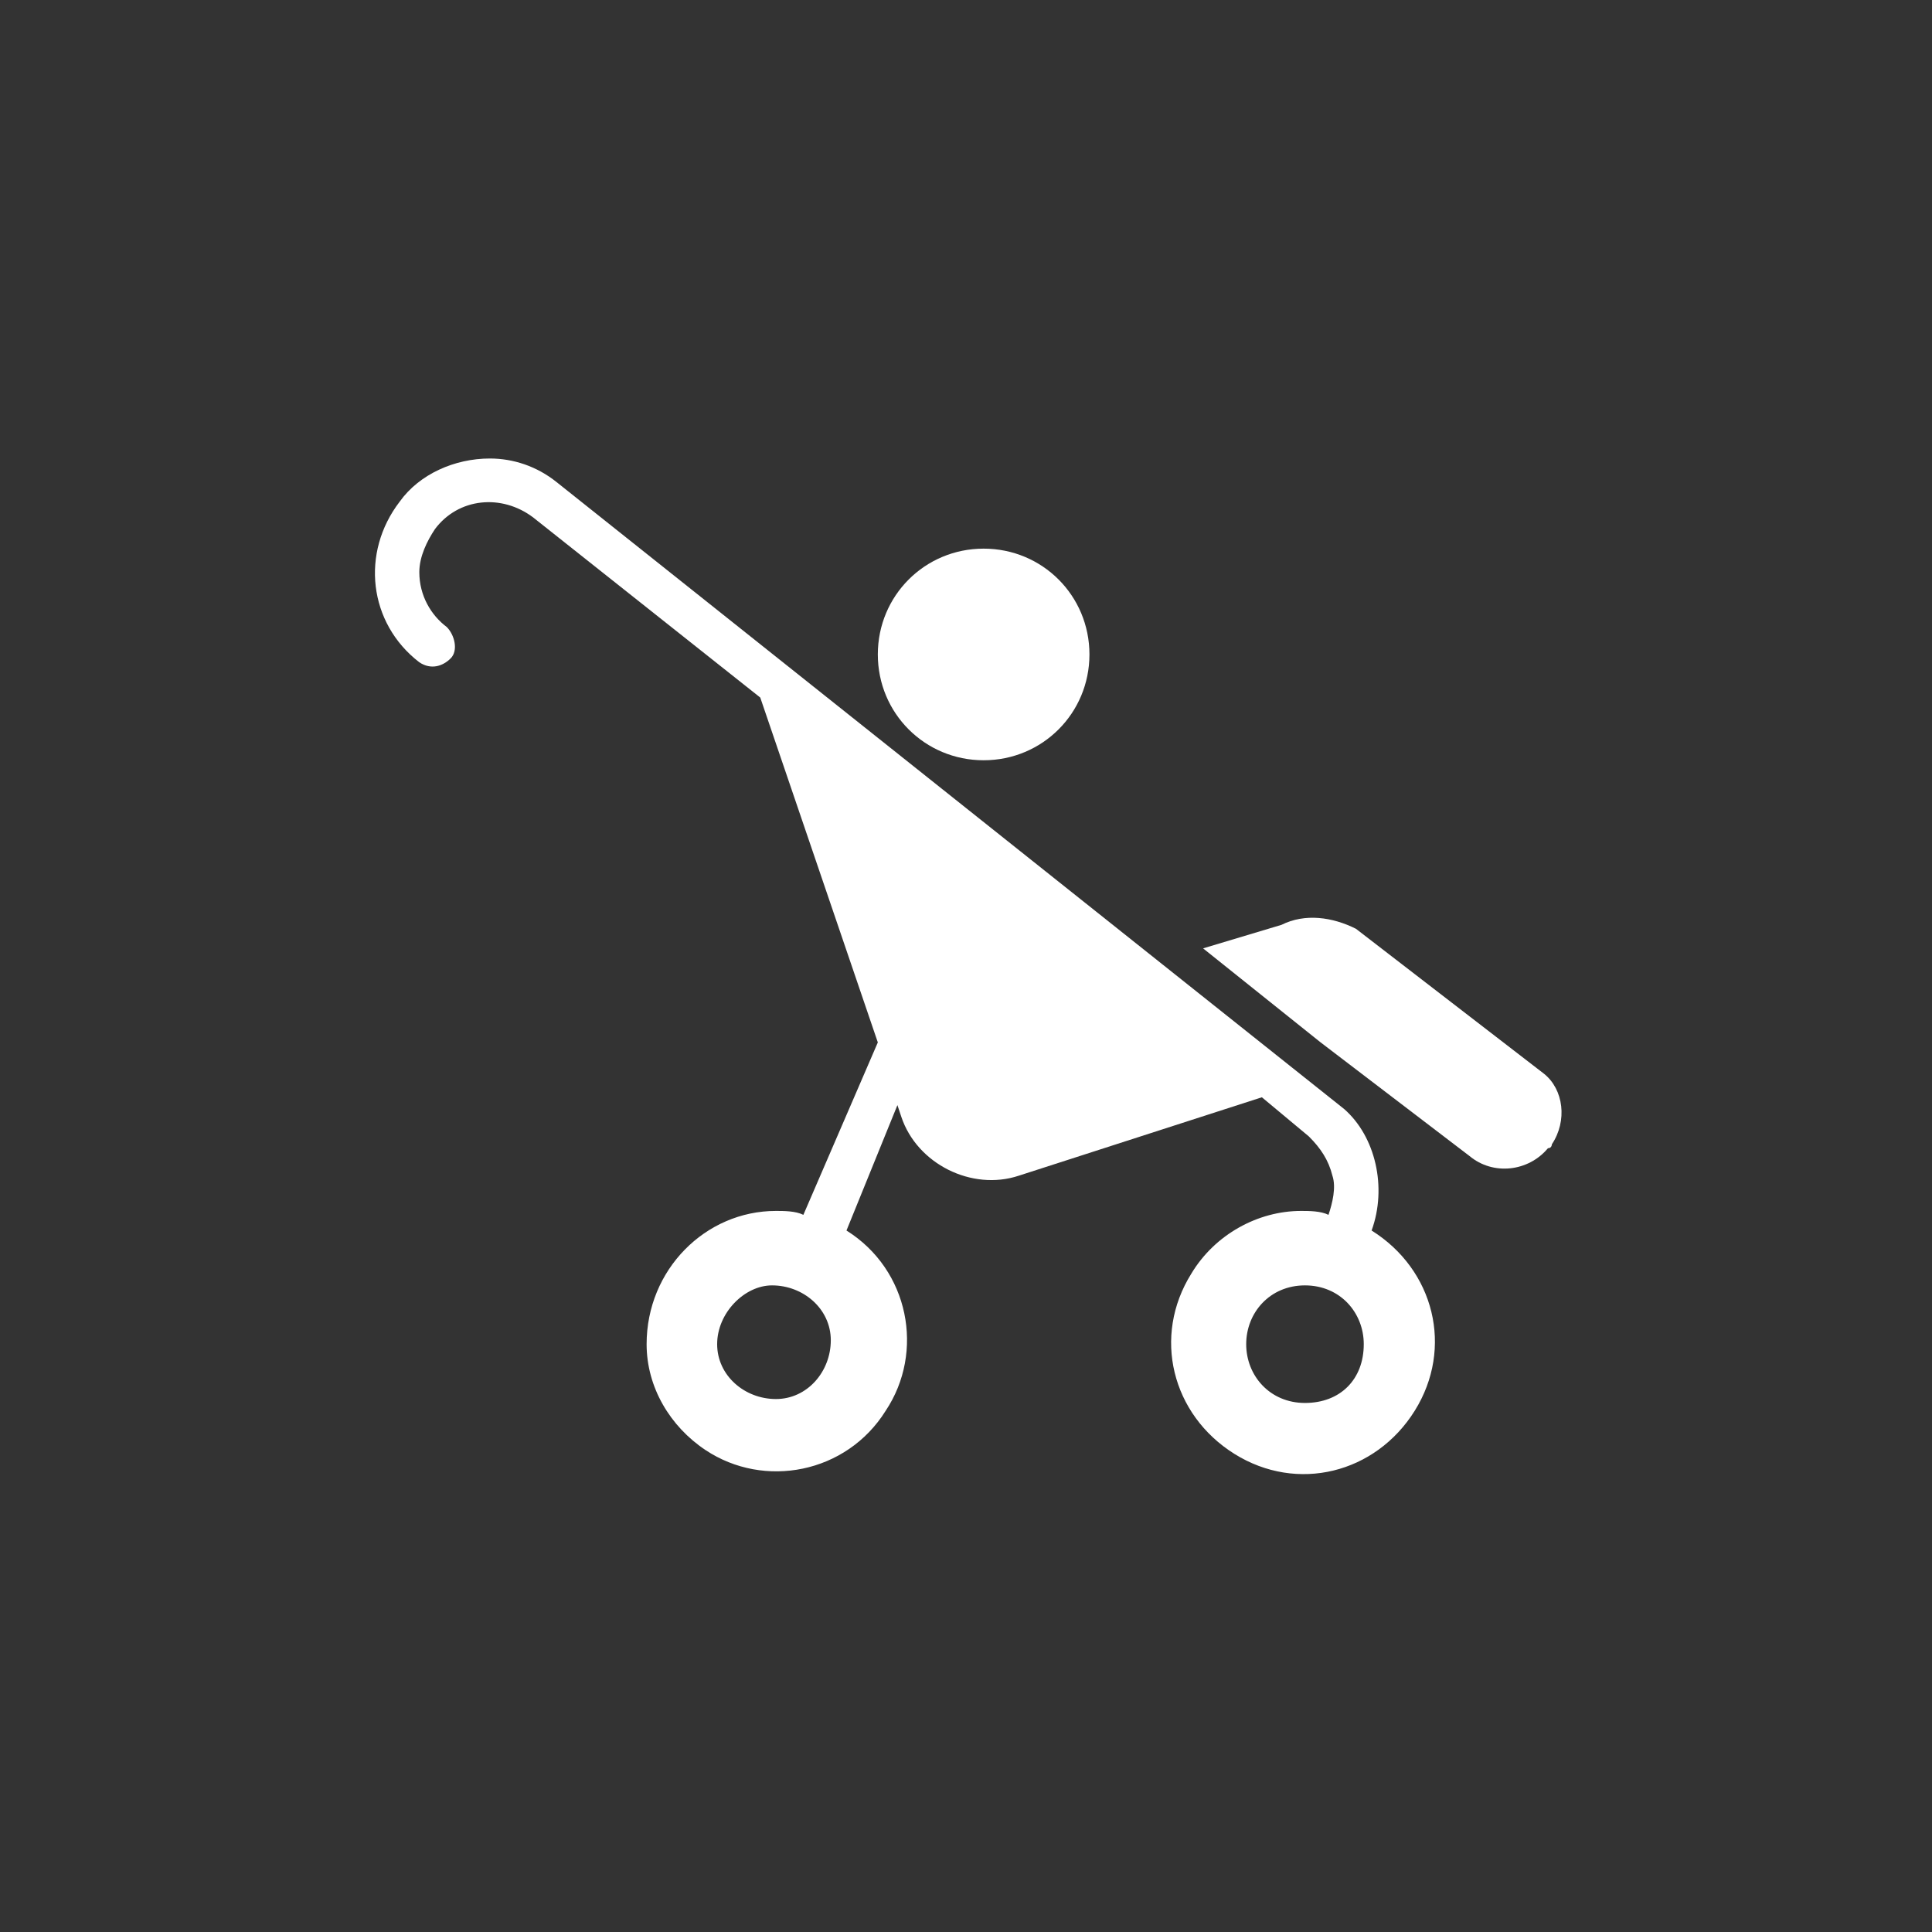 <?xml version="1.0" encoding="utf-8"?>
<!-- Generator: Adobe Illustrator 19.2.1, SVG Export Plug-In . SVG Version: 6.00 Build 0)  -->
<svg version="1.1" id="Layer_1" xmlns="http://www.w3.org/2000/svg" xmlns:xlink="http://www.w3.org/1999/xlink" x="0px" y="0px"
	 viewBox="0 0 49.3 49.3" style="enable-background:new 0 0 49.3 49.3;" xml:space="preserve">
<rect x="0" y="0" width="49.3" height="49.3" fill="#333333" stroke="none"/>
<style type="text/css">
	.st0{fill:#FFFFFF;}
</style>
<title>Stroller</title>
<path class="st0" d="M30.7,24.2l2-0.6c0.6-0.3,1.3-0.2,1.9,0.1l4.8,3.7c0.5,0.4,0.6,1.2,0.2,1.8c0,0,0,0.1-0.1,0.1
	c-0.5,0.6-1.4,0.7-2,0.2l-3.8-2.9L30.7,24.2"/>
<path class="st0" d="M25.1,19.4c-1.5,0-2.7-1.2-2.7-2.7c0-1.5,1.2-2.7,2.7-2.7c1.5,0,2.7,1.2,2.7,2.7C27.8,18.2,26.6,19.4,25.1,19.4
	"/>
<path class="st0" d="M31.8,34.3c0,0.8,0.6,1.5,1.5,1.5s1.5-0.6,1.5-1.5c0-0.8-0.6-1.5-1.5-1.5S31.8,33.5,31.8,34.3L31.8,34.3
	 M18.3,34.3c0,0.8,0.7,1.4,1.5,1.4c0.8,0,1.4-0.7,1.4-1.5c0-0.8-0.7-1.4-1.5-1.4C19,32.8,18.3,33.5,18.3,34.3
	C18.3,34.3,18.3,34.3,18.3,34.3 M35,31.4c1.6,1,2.1,3,1.1,4.6c-1,1.6-3,2.1-4.6,1.1c-1.6-1-2.1-3-1.1-4.6c0.6-1,1.7-1.6,2.8-1.6
	c0.2,0,0.5,0,0.7,0.1c0.1-0.3,0.2-0.7,0.1-1c-0.1-0.4-0.3-0.7-0.6-1l-1.2-1L26,30c-1.2,0.4-2.6-0.3-3-1.5l-0.1-0.3l-1.3,3.2
	c1.6,1,2,3.1,1,4.6c-1,1.6-3.1,2-4.6,1c-0.9-0.6-1.5-1.6-1.5-2.7c0-1.9,1.5-3.4,3.3-3.4c0,0,0,0,0,0c0.2,0,0.5,0,0.7,0.1l1.9-4.4
	l-3-8.8l-5.8-4.6c-0.8-0.6-1.9-0.5-2.5,0.3c-0.2,0.3-0.4,0.7-0.4,1.1c0,0.6,0.3,1.1,0.7,1.4c0.2,0.2,0.3,0.6,0.1,0.8c0,0,0,0,0,0
	c-0.2,0.2-0.5,0.3-0.8,0.1c0,0,0,0,0,0c-1.3-1-1.5-2.8-0.5-4.1c0.5-0.7,1.4-1.1,2.3-1.1c0.6,0,1.2,0.2,1.7,0.6l20.1,16
	C35.1,29,35.4,30.3,35,31.4"/>
</svg>
